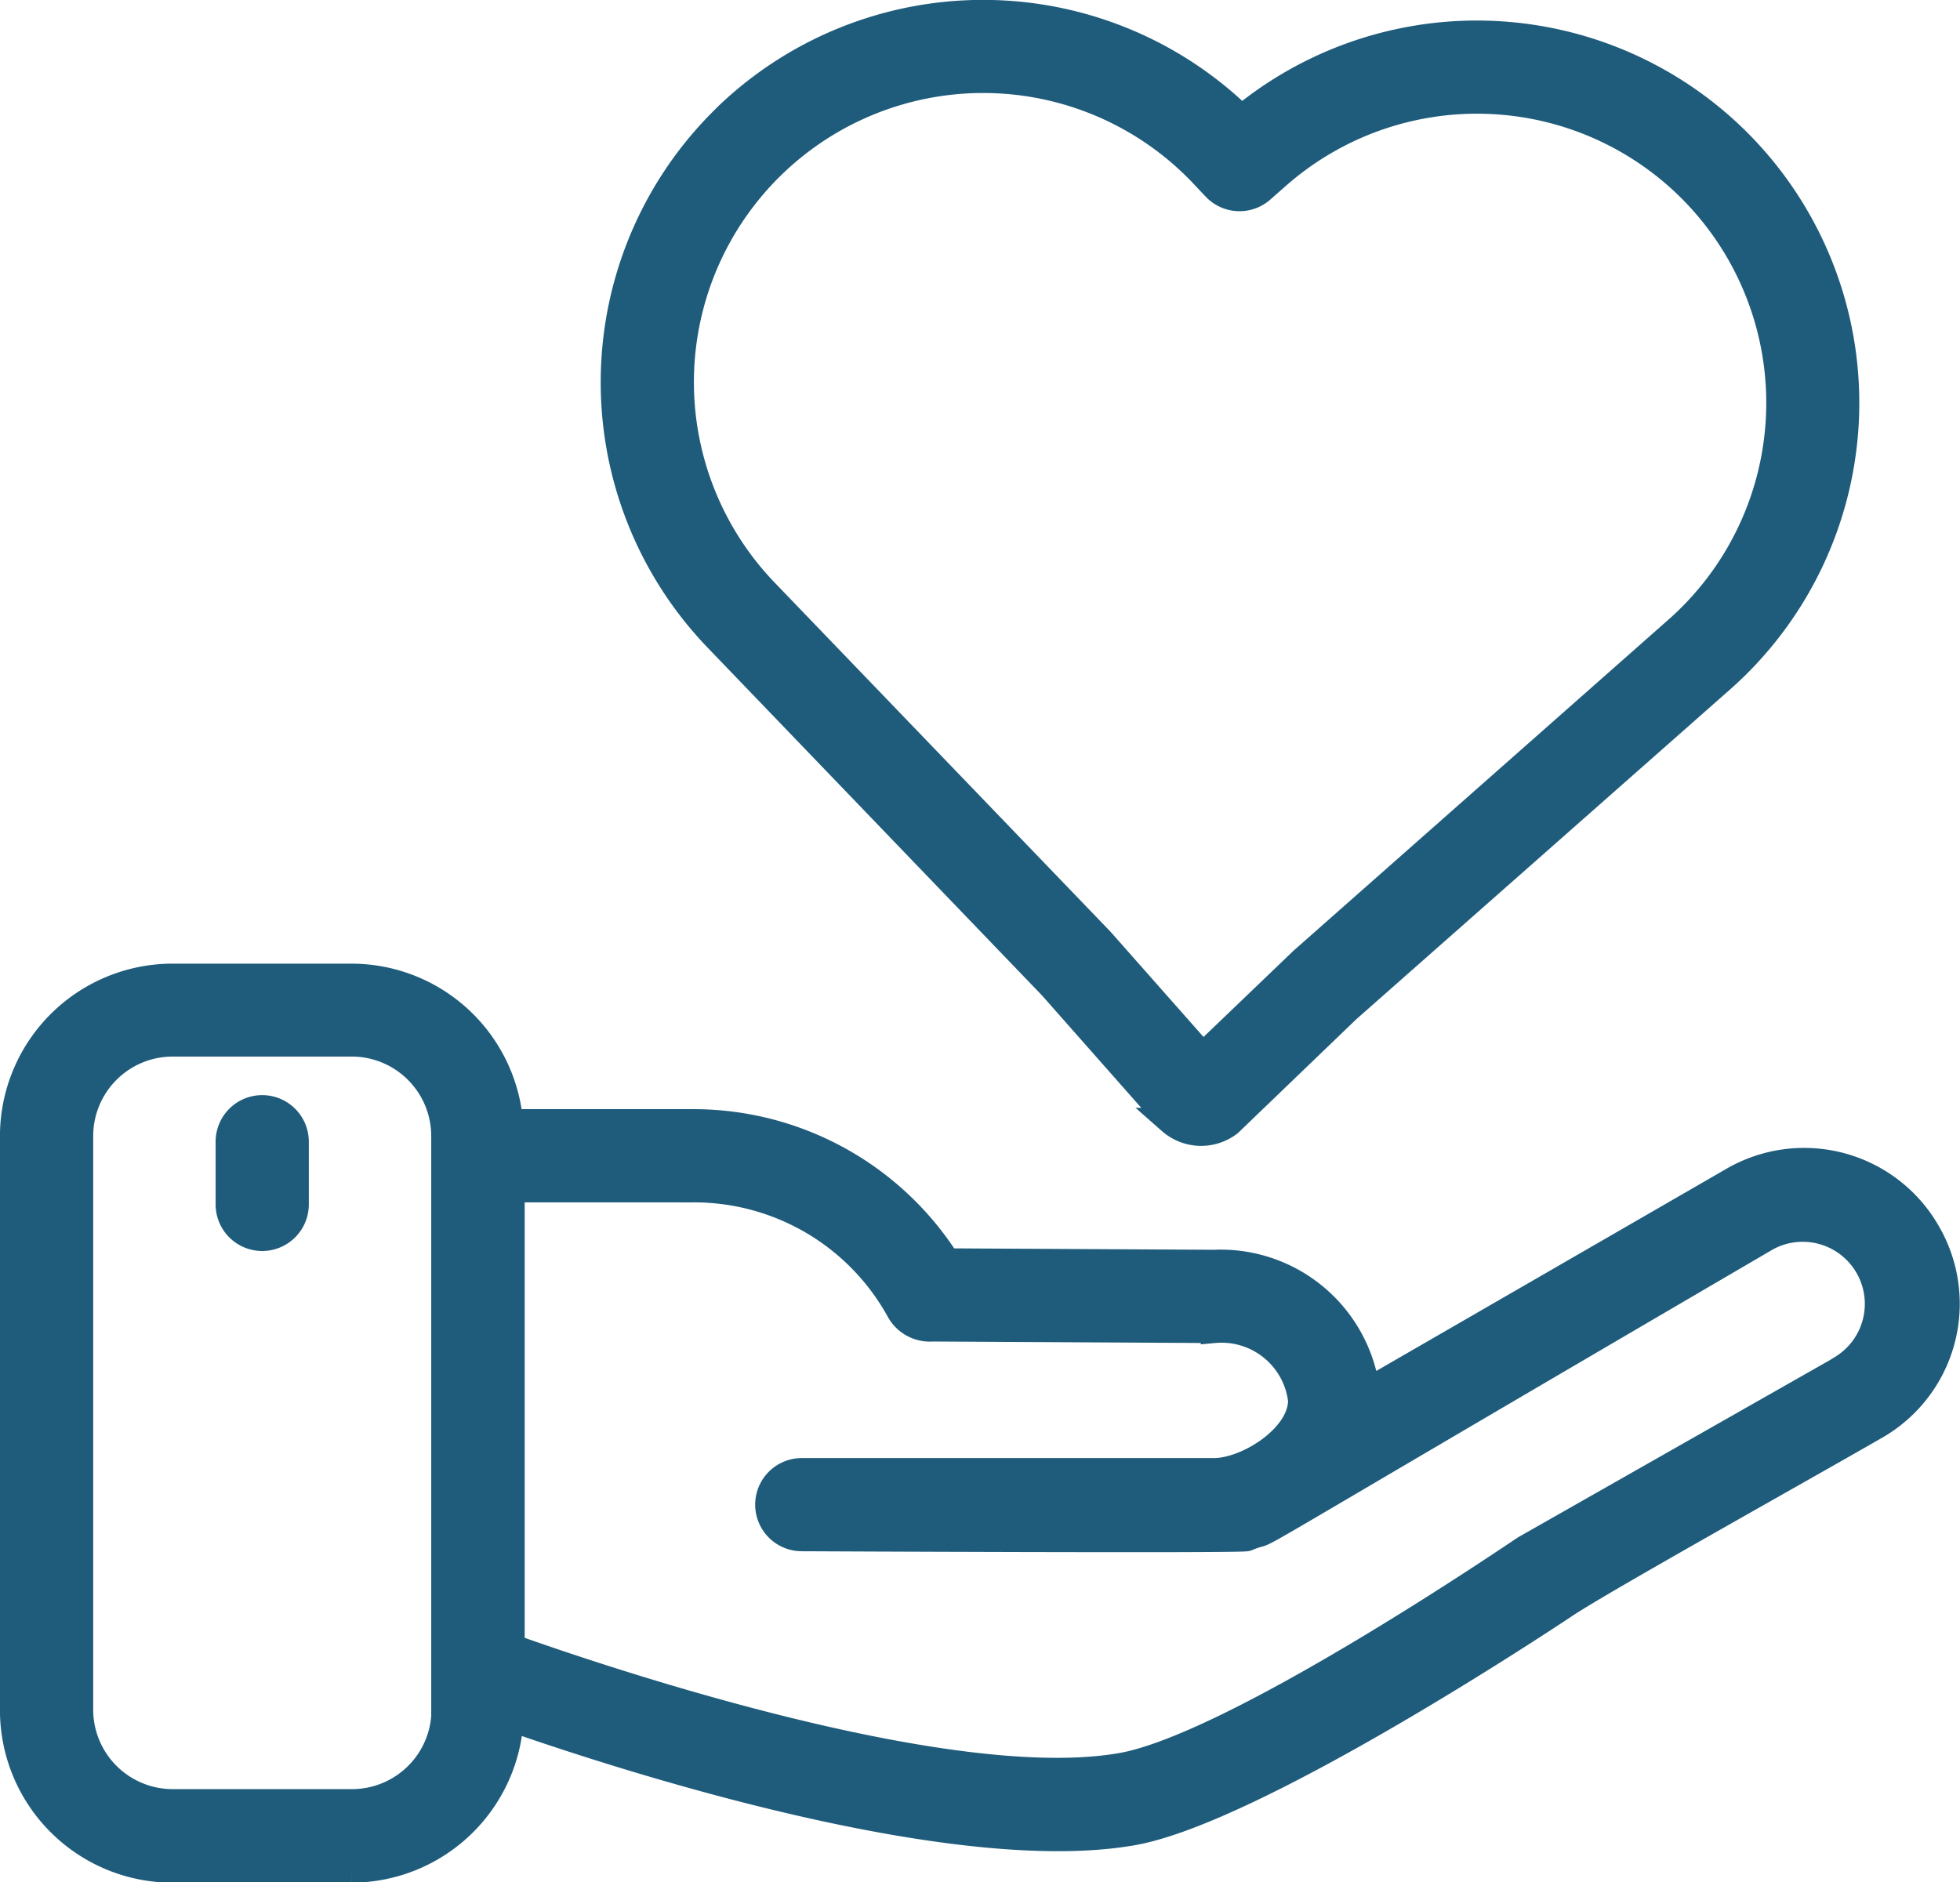 <?xml version="1.0" encoding="UTF-8"?>
<svg xmlns="http://www.w3.org/2000/svg" width="36.888" height="35.433" viewBox="0 0 36.888 35.433">
  <g id="_x31_6_Core_Value" transform="translate(-29.193 -38.212)">
    <g id="Grupo_807" data-name="Grupo 807" transform="translate(29.443 38.462)">
      <path id="Caminho_641" data-name="Caminho 641" d="M172.386,40.4a6.955,6.955,0,0,0-.193,9.824l6.3,6.554,2.241,2.538a.866.866,0,0,0,1.1.037l2.222-2.137L191.1,51a6.948,6.948,0,0,0-9.033-10.557,6.956,6.956,0,0,0-9.679-.047Zm9.191,1.345a.627.627,0,0,0,.868.035l.286-.252a5.693,5.693,0,0,1,7.537,8.535l-7.054,6.23-1.877,1.8-1.918-2.171L173.1,49.352a5.693,5.693,0,0,1,8.208-7.892Z" transform="translate(-158.951 -38.462)" fill="#1f5c7b" stroke="#1f5c7b" stroke-width="0.5"></path>
      <path id="Caminho_642" data-name="Caminho 642" d="M65.464,269.184a2.669,2.669,0,0,0-3.654-.984l-6.895,3.982a2.771,2.771,0,0,0-2.876-2.424l-5.024-.027a5.656,5.656,0,0,0-4.77-2.62H38.788a2.993,2.993,0,0,0-2.973-2.739H32.442a3,3,0,0,0-3,3v10.8a3,3,0,0,0,3,3h3.372a3,3,0,0,0,2.984-2.85c3,1.047,8.548,2.687,11.685,2.153,2.314-.388,7.923-4.122,8.161-4.281.683-.457,4.17-2.4,5.843-3.362A2.658,2.658,0,0,0,65.464,269.184Zm-27.9,8.982a1.747,1.747,0,0,1-1.745,1.745H32.442a1.747,1.747,0,0,1-1.745-1.745v-10.8a1.747,1.747,0,0,1,1.745-1.745h3.372a1.747,1.747,0,0,1,1.745,1.745v10.8Zm26.305-6.428-5.971,3.394c-.063.036-5.472,3.74-7.619,4.1-3.273.558-9.776-1.642-11.461-2.242v-8.624h3.431a4.41,4.41,0,0,1,3.878,2.295.653.653,0,0,0,.615.324l5.3.029a1.513,1.513,0,0,1,1.643,1.329c0,.7-1.021,1.336-1.643,1.336H44.283a.627.627,0,1,0,0,1.254c.063,0,8.31.04,8.373,0,.788-.327-1.454.918,9.78-5.649a1.419,1.419,0,0,1,1.429,2.451Z" transform="translate(-29.443 -246.232)" fill="#1f5c7b" stroke="#1f5c7b" stroke-width="0.5"></path>
      <path id="Caminho_643" data-name="Caminho 643" d="M80.617,295.208a.627.627,0,0,0-.627.627v1.18a.627.627,0,0,0,1.254,0v-1.18A.627.627,0,0,0,80.617,295.208Z" transform="translate(-75.932 -274.593)" fill="#1f5c7b" stroke="#1f5c7b" stroke-width="0.5"></path>
    </g>
  </g>
</svg>
